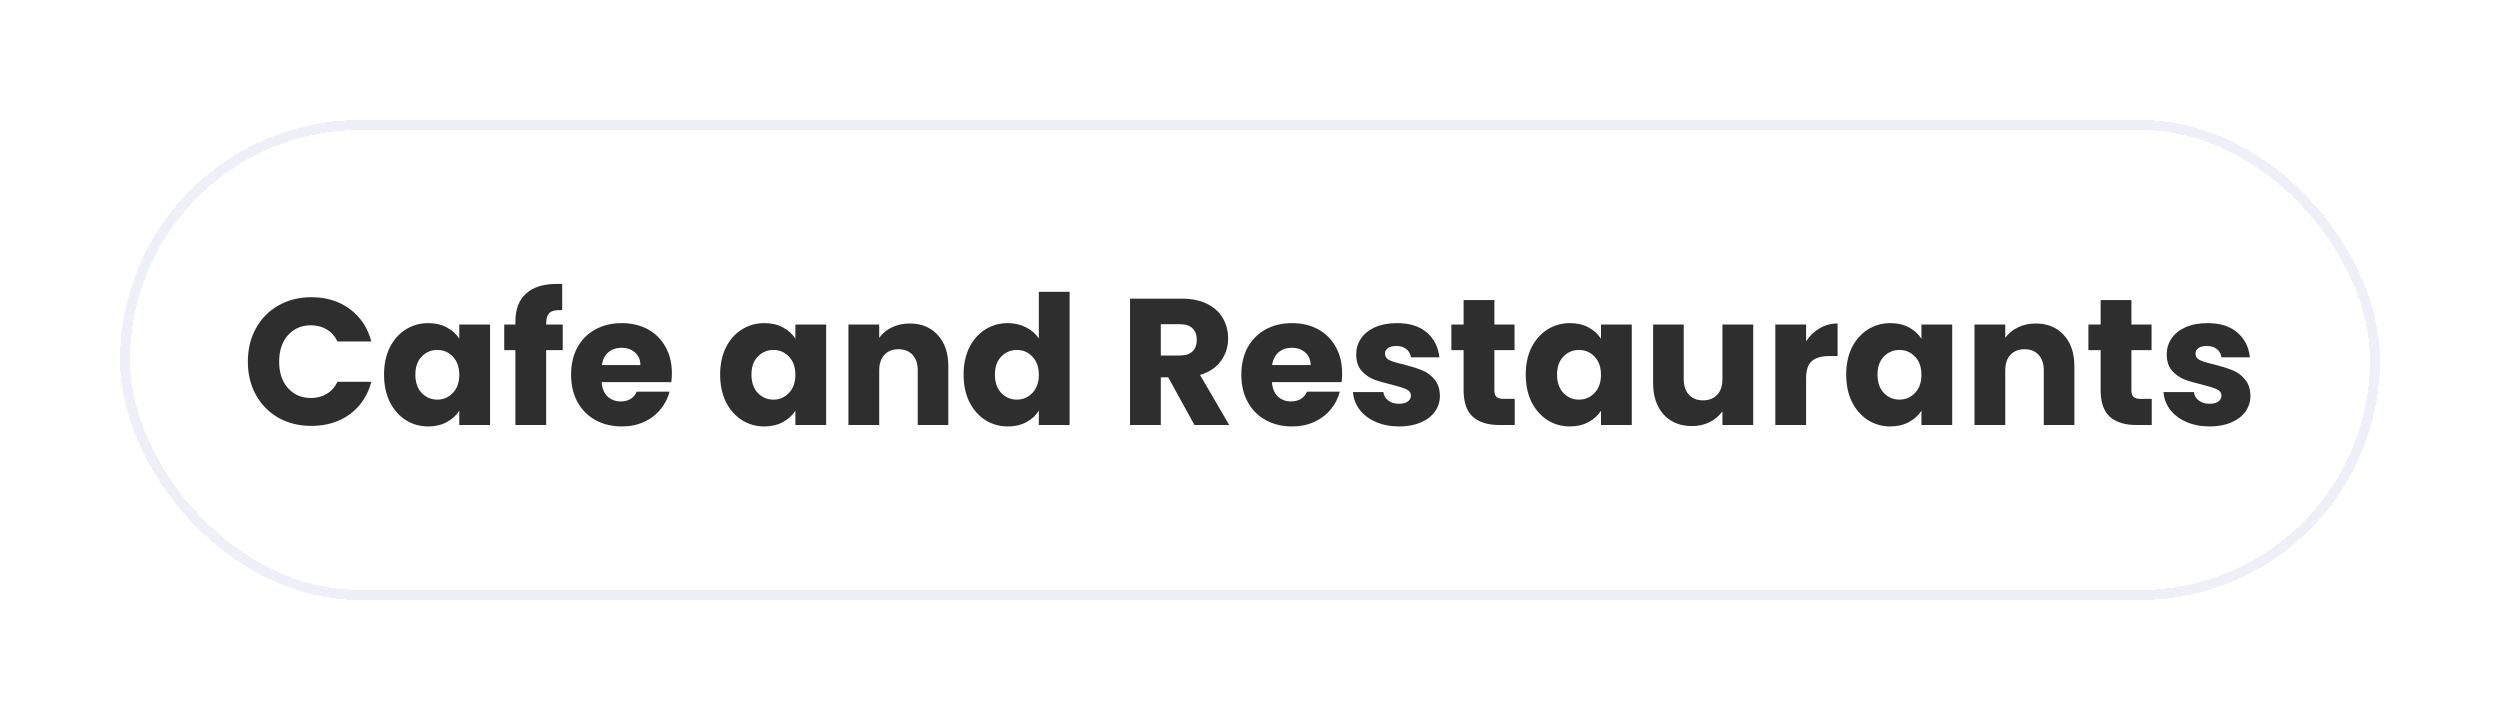 <svg width="250" height="72" viewBox="0 0 250 72" fill="none" xmlns="http://www.w3.org/2000/svg">
<g filter="url(#filter0_d_190_589)">
<rect x="12" y="10" width="226" height="48" rx="24" fill="white" shape-rendering="crispEdges"/>
<rect x="12.5" y="10.5" width="225" height="47" rx="23.5" stroke="#EFF0F7" shape-rendering="crispEdges"/>
<path d="M24.784 34.164C24.784 32.916 25.053 31.806 25.593 30.834C26.134 29.85 26.884 29.088 27.843 28.548C28.816 27.996 29.913 27.72 31.137 27.72C32.638 27.72 33.922 28.116 34.989 28.908C36.057 29.7 36.772 30.78 37.132 32.148H33.748C33.495 31.62 33.136 31.218 32.667 30.942C32.212 30.666 31.689 30.528 31.102 30.528C30.154 30.528 29.386 30.858 28.797 31.518C28.209 32.178 27.916 33.06 27.916 34.164C27.916 35.268 28.209 36.15 28.797 36.81C29.386 37.47 30.154 37.8 31.102 37.8C31.689 37.8 32.212 37.662 32.667 37.386C33.136 37.11 33.495 36.708 33.748 36.18H37.132C36.772 37.548 36.057 38.628 34.989 39.42C33.922 40.2 32.638 40.59 31.137 40.59C29.913 40.59 28.816 40.32 27.843 39.78C26.884 39.228 26.134 38.466 25.593 37.494C25.053 36.522 24.784 35.412 24.784 34.164ZM38.404 35.46C38.404 34.428 38.596 33.522 38.98 32.742C39.376 31.962 39.91 31.362 40.582 30.942C41.254 30.522 42.004 30.312 42.832 30.312C43.54 30.312 44.158 30.456 44.686 30.744C45.226 31.032 45.64 31.41 45.928 31.878V30.456H49.006V40.5H45.928V39.078C45.628 39.546 45.208 39.924 44.668 40.212C44.14 40.5 43.522 40.644 42.814 40.644C41.998 40.644 41.254 40.434 40.582 40.014C39.91 39.582 39.376 38.976 38.98 38.196C38.596 37.404 38.404 36.492 38.404 35.46ZM45.928 35.478C45.928 34.71 45.712 34.104 45.28 33.66C44.86 33.216 44.344 32.994 43.732 32.994C43.12 32.994 42.598 33.216 42.166 33.66C41.746 34.092 41.536 34.692 41.536 35.46C41.536 36.228 41.746 36.84 42.166 37.296C42.598 37.74 43.12 37.962 43.732 37.962C44.344 37.962 44.86 37.74 45.28 37.296C45.712 36.852 45.928 36.246 45.928 35.478ZM56.273 33.012H54.617V40.5H51.539V33.012H50.423V30.456H51.539V30.168C51.539 28.932 51.893 27.996 52.601 27.36C53.309 26.712 54.347 26.388 55.715 26.388C55.943 26.388 56.111 26.394 56.219 26.406V29.016C55.631 28.98 55.217 29.064 54.977 29.268C54.737 29.472 54.617 29.838 54.617 30.366V30.456H56.273V33.012ZM67.188 35.316C67.188 35.604 67.169 35.904 67.133 36.216H60.167C60.215 36.84 60.413 37.32 60.761 37.656C61.121 37.98 61.559 38.142 62.075 38.142C62.843 38.142 63.377 37.818 63.678 37.17H66.954C66.785 37.83 66.48 38.424 66.035 38.952C65.603 39.48 65.058 39.894 64.397 40.194C63.737 40.494 62.999 40.644 62.184 40.644C61.2 40.644 60.324 40.434 59.556 40.014C58.788 39.594 58.188 38.994 57.755 38.214C57.324 37.434 57.108 36.522 57.108 35.478C57.108 34.434 57.318 33.522 57.737 32.742C58.169 31.962 58.77 31.362 59.538 30.942C60.306 30.522 61.188 30.312 62.184 30.312C63.156 30.312 64.019 30.516 64.775 30.924C65.531 31.332 66.12 31.914 66.54 32.67C66.972 33.426 67.188 34.308 67.188 35.316ZM64.037 34.506C64.037 33.978 63.858 33.558 63.498 33.246C63.138 32.934 62.688 32.778 62.148 32.778C61.632 32.778 61.194 32.928 60.834 33.228C60.486 33.528 60.27 33.954 60.185 34.506H64.037ZM72.014 35.46C72.014 34.428 72.206 33.522 72.59 32.742C72.986 31.962 73.52 31.362 74.192 30.942C74.864 30.522 75.614 30.312 76.442 30.312C77.15 30.312 77.768 30.456 78.296 30.744C78.836 31.032 79.25 31.41 79.538 31.878V30.456H82.616V40.5H79.538V39.078C79.238 39.546 78.818 39.924 78.278 40.212C77.75 40.5 77.132 40.644 76.424 40.644C75.608 40.644 74.864 40.434 74.192 40.014C73.52 39.582 72.986 38.976 72.59 38.196C72.206 37.404 72.014 36.492 72.014 35.46ZM79.538 35.478C79.538 34.71 79.322 34.104 78.89 33.66C78.47 33.216 77.954 32.994 77.342 32.994C76.73 32.994 76.208 33.216 75.776 33.66C75.356 34.092 75.146 34.692 75.146 35.46C75.146 36.228 75.356 36.84 75.776 37.296C76.208 37.74 76.73 37.962 77.342 37.962C77.954 37.962 78.47 37.74 78.89 37.296C79.322 36.852 79.538 36.246 79.538 35.478ZM90.963 30.348C92.139 30.348 93.075 30.732 93.771 31.5C94.479 32.256 94.833 33.3 94.833 34.632V40.5H91.773V35.046C91.773 34.374 91.599 33.852 91.251 33.48C90.903 33.108 90.435 32.922 89.847 32.922C89.259 32.922 88.791 33.108 88.443 33.48C88.095 33.852 87.921 34.374 87.921 35.046V40.5H84.843V30.456H87.921V31.788C88.233 31.344 88.653 30.996 89.181 30.744C89.709 30.48 90.303 30.348 90.963 30.348ZM96.359 35.46C96.359 34.428 96.552 33.522 96.936 32.742C97.332 31.962 97.865 31.362 98.537 30.942C99.21 30.522 99.96 30.312 100.787 30.312C101.447 30.312 102.047 30.45 102.587 30.726C103.139 31.002 103.571 31.374 103.883 31.842V27.18H106.961V40.5H103.883V39.06C103.595 39.54 103.181 39.924 102.641 40.212C102.113 40.5 101.495 40.644 100.787 40.644C99.96 40.644 99.21 40.434 98.537 40.014C97.865 39.582 97.332 38.976 96.936 38.196C96.552 37.404 96.359 36.492 96.359 35.46ZM103.883 35.478C103.883 34.71 103.667 34.104 103.235 33.66C102.815 33.216 102.299 32.994 101.687 32.994C101.075 32.994 100.553 33.216 100.121 33.66C99.701 34.092 99.492 34.692 99.492 35.46C99.492 36.228 99.701 36.84 100.121 37.296C100.553 37.74 101.075 37.962 101.687 37.962C102.299 37.962 102.815 37.74 103.235 37.296C103.667 36.852 103.883 36.246 103.883 35.478ZM119.447 40.5L116.819 35.73H116.081V40.5H113.003V27.864H118.169C119.165 27.864 120.011 28.038 120.707 28.386C121.415 28.734 121.943 29.214 122.291 29.826C122.639 30.426 122.813 31.098 122.813 31.842C122.813 32.682 122.573 33.432 122.093 34.092C121.625 34.752 120.929 35.22 120.005 35.496L122.921 40.5H119.447ZM116.081 33.552H117.989C118.553 33.552 118.973 33.414 119.249 33.138C119.537 32.862 119.681 32.472 119.681 31.968C119.681 31.488 119.537 31.11 119.249 30.834C118.973 30.558 118.553 30.42 117.989 30.42H116.081V33.552ZM134.213 35.316C134.213 35.604 134.195 35.904 134.159 36.216H127.193C127.241 36.84 127.439 37.32 127.787 37.656C128.147 37.98 128.585 38.142 129.101 38.142C129.869 38.142 130.403 37.818 130.703 37.17H133.979C133.811 37.83 133.505 38.424 133.061 38.952C132.629 39.48 132.083 39.894 131.423 40.194C130.763 40.494 130.025 40.644 129.209 40.644C128.225 40.644 127.349 40.434 126.581 40.014C125.813 39.594 125.213 38.994 124.781 38.214C124.349 37.434 124.133 36.522 124.133 35.478C124.133 34.434 124.343 33.522 124.763 32.742C125.195 31.962 125.795 31.362 126.563 30.942C127.331 30.522 128.213 30.312 129.209 30.312C130.181 30.312 131.045 30.516 131.801 30.924C132.557 31.332 133.145 31.914 133.565 32.67C133.997 33.426 134.213 34.308 134.213 35.316ZM131.063 34.506C131.063 33.978 130.883 33.558 130.523 33.246C130.163 32.934 129.713 32.778 129.173 32.778C128.657 32.778 128.219 32.928 127.859 33.228C127.511 33.528 127.295 33.954 127.211 34.506H131.063ZM139.923 40.644C139.047 40.644 138.267 40.494 137.583 40.194C136.899 39.894 136.359 39.486 135.963 38.97C135.567 38.442 135.345 37.854 135.297 37.206H138.339C138.375 37.554 138.537 37.836 138.825 38.052C139.113 38.268 139.467 38.376 139.887 38.376C140.271 38.376 140.565 38.304 140.769 38.16C140.985 38.004 141.093 37.806 141.093 37.566C141.093 37.278 140.943 37.068 140.643 36.936C140.343 36.792 139.857 36.636 139.185 36.468C138.465 36.3 137.865 36.126 137.385 35.946C136.905 35.754 136.491 35.46 136.143 35.064C135.795 34.656 135.621 34.11 135.621 33.426C135.621 32.85 135.777 32.328 136.089 31.86C136.413 31.38 136.881 31.002 137.493 30.726C138.117 30.45 138.855 30.312 139.707 30.312C140.967 30.312 141.957 30.624 142.677 31.248C143.409 31.872 143.829 32.7 143.937 33.732H141.093C141.045 33.384 140.889 33.108 140.625 32.904C140.373 32.7 140.037 32.598 139.617 32.598C139.257 32.598 138.981 32.67 138.789 32.814C138.597 32.946 138.501 33.132 138.501 33.372C138.501 33.66 138.651 33.876 138.951 34.02C139.263 34.164 139.743 34.308 140.391 34.452C141.135 34.644 141.741 34.836 142.209 35.028C142.677 35.208 143.085 35.508 143.433 35.928C143.793 36.336 143.979 36.888 143.991 37.584C143.991 38.172 143.823 38.7 143.487 39.168C143.163 39.624 142.689 39.984 142.065 40.248C141.453 40.512 140.739 40.644 139.923 40.644ZM151.472 37.89V40.5H149.906C148.79 40.5 147.92 40.23 147.296 39.69C146.672 39.138 146.36 38.244 146.36 37.008V33.012H145.136V30.456H146.36V28.008H149.438V30.456H151.454V33.012H149.438V37.044C149.438 37.344 149.51 37.56 149.654 37.692C149.798 37.824 150.038 37.89 150.374 37.89H151.472ZM152.574 35.46C152.574 34.428 152.766 33.522 153.15 32.742C153.546 31.962 154.08 31.362 154.752 30.942C155.424 30.522 156.174 30.312 157.002 30.312C157.71 30.312 158.328 30.456 158.856 30.744C159.396 31.032 159.81 31.41 160.098 31.878V30.456H163.176V40.5H160.098V39.078C159.798 39.546 159.378 39.924 158.838 40.212C158.31 40.5 157.692 40.644 156.984 40.644C156.168 40.644 155.424 40.434 154.752 40.014C154.08 39.582 153.546 38.976 153.15 38.196C152.766 37.404 152.574 36.492 152.574 35.46ZM160.098 35.478C160.098 34.71 159.882 34.104 159.45 33.66C159.03 33.216 158.514 32.994 157.902 32.994C157.29 32.994 156.768 33.216 156.336 33.66C155.916 34.092 155.706 34.692 155.706 35.46C155.706 36.228 155.916 36.84 156.336 37.296C156.768 37.74 157.29 37.962 157.902 37.962C158.514 37.962 159.03 37.74 159.45 37.296C159.882 36.852 160.098 36.246 160.098 35.478ZM175.321 30.456V40.5H172.243V39.132C171.931 39.576 171.505 39.936 170.965 40.212C170.437 40.476 169.849 40.608 169.201 40.608C168.433 40.608 167.755 40.44 167.167 40.104C166.579 39.756 166.123 39.258 165.799 38.61C165.475 37.962 165.313 37.2 165.313 36.324V30.456H168.373V35.91C168.373 36.582 168.547 37.104 168.895 37.476C169.243 37.848 169.711 38.034 170.299 38.034C170.899 38.034 171.373 37.848 171.721 37.476C172.069 37.104 172.243 36.582 172.243 35.91V30.456H175.321ZM180.61 32.13C180.97 31.578 181.42 31.146 181.96 30.834C182.5 30.51 183.1 30.348 183.76 30.348V33.606H182.914C182.146 33.606 181.57 33.774 181.186 34.11C180.802 34.434 180.61 35.01 180.61 35.838V40.5H177.532V30.456H180.61V32.13ZM184.619 35.46C184.619 34.428 184.811 33.522 185.195 32.742C185.591 31.962 186.125 31.362 186.797 30.942C187.469 30.522 188.219 30.312 189.047 30.312C189.755 30.312 190.373 30.456 190.901 30.744C191.441 31.032 191.855 31.41 192.143 31.878V30.456H195.221V40.5H192.143V39.078C191.843 39.546 191.423 39.924 190.883 40.212C190.355 40.5 189.737 40.644 189.029 40.644C188.213 40.644 187.469 40.434 186.797 40.014C186.125 39.582 185.591 38.976 185.195 38.196C184.811 37.404 184.619 36.492 184.619 35.46ZM192.143 35.478C192.143 34.71 191.927 34.104 191.495 33.66C191.075 33.216 190.559 32.994 189.947 32.994C189.335 32.994 188.813 33.216 188.381 33.66C187.961 34.092 187.751 34.692 187.751 35.46C187.751 36.228 187.961 36.84 188.381 37.296C188.813 37.74 189.335 37.962 189.947 37.962C190.559 37.962 191.075 37.74 191.495 37.296C191.927 36.852 192.143 36.246 192.143 35.478ZM203.568 30.348C204.744 30.348 205.68 30.732 206.376 31.5C207.084 32.256 207.438 33.3 207.438 34.632V40.5H204.378V35.046C204.378 34.374 204.204 33.852 203.856 33.48C203.508 33.108 203.04 32.922 202.452 32.922C201.864 32.922 201.396 33.108 201.048 33.48C200.7 33.852 200.526 34.374 200.526 35.046V40.5H197.448V30.456H200.526V31.788C200.838 31.344 201.258 30.996 201.786 30.744C202.314 30.48 202.908 30.348 203.568 30.348ZM215.175 37.89V40.5H213.609C212.493 40.5 211.623 40.23 210.999 39.69C210.375 39.138 210.063 38.244 210.063 37.008V33.012H208.839V30.456H210.063V28.008H213.141V30.456H215.157V33.012H213.141V37.044C213.141 37.344 213.213 37.56 213.357 37.692C213.501 37.824 213.741 37.89 214.077 37.89H215.175ZM220.975 40.644C220.099 40.644 219.319 40.494 218.635 40.194C217.951 39.894 217.411 39.486 217.015 38.97C216.619 38.442 216.397 37.854 216.349 37.206H219.391C219.427 37.554 219.589 37.836 219.877 38.052C220.165 38.268 220.519 38.376 220.939 38.376C221.323 38.376 221.617 38.304 221.821 38.16C222.037 38.004 222.145 37.806 222.145 37.566C222.145 37.278 221.995 37.068 221.695 36.936C221.395 36.792 220.909 36.636 220.237 36.468C219.517 36.3 218.917 36.126 218.437 35.946C217.957 35.754 217.543 35.46 217.195 35.064C216.847 34.656 216.673 34.11 216.673 33.426C216.673 32.85 216.829 32.328 217.141 31.86C217.465 31.38 217.933 31.002 218.545 30.726C219.169 30.45 219.907 30.312 220.759 30.312C222.019 30.312 223.009 30.624 223.729 31.248C224.461 31.872 224.881 32.7 224.989 33.732H222.145C222.097 33.384 221.941 33.108 221.677 32.904C221.425 32.7 221.089 32.598 220.669 32.598C220.309 32.598 220.033 32.67 219.841 32.814C219.649 32.946 219.553 33.132 219.553 33.372C219.553 33.66 219.703 33.876 220.003 34.02C220.315 34.164 220.795 34.308 221.443 34.452C222.187 34.644 222.793 34.836 223.261 35.028C223.729 35.208 224.137 35.508 224.485 35.928C224.845 36.336 225.031 36.888 225.043 37.584C225.043 38.172 224.875 38.7 224.539 39.168C224.215 39.624 223.741 39.984 223.117 40.248C222.505 40.512 221.791 40.644 220.975 40.644Z" fill="#2F2E2F"/>
</g>
<defs>
<filter id="filter0_d_190_589" x="0" y="0" width="250" height="72" filterUnits="userSpaceOnUse" color-interpolation-filters="sRGB">
<feFlood flood-opacity="0" result="BackgroundImageFix"/>
<feColorMatrix in="SourceAlpha" type="matrix" values="0 0 0 0 0 0 0 0 0 0 0 0 0 0 0 0 0 0 127 0" result="hardAlpha"/>
<feOffset dy="2"/>
<feGaussianBlur stdDeviation="6"/>
<feComposite in2="hardAlpha" operator="out"/>
<feColorMatrix type="matrix" values="0 0 0 0 0.063 0 0 0 0 0.047 0 0 0 0 0.255 0 0 0 0.06 0"/>
<feBlend mode="normal" in2="BackgroundImageFix" result="effect1_dropShadow_190_589"/>
<feBlend mode="normal" in="SourceGraphic" in2="effect1_dropShadow_190_589" result="shape"/>
</filter>
</defs>
</svg>

